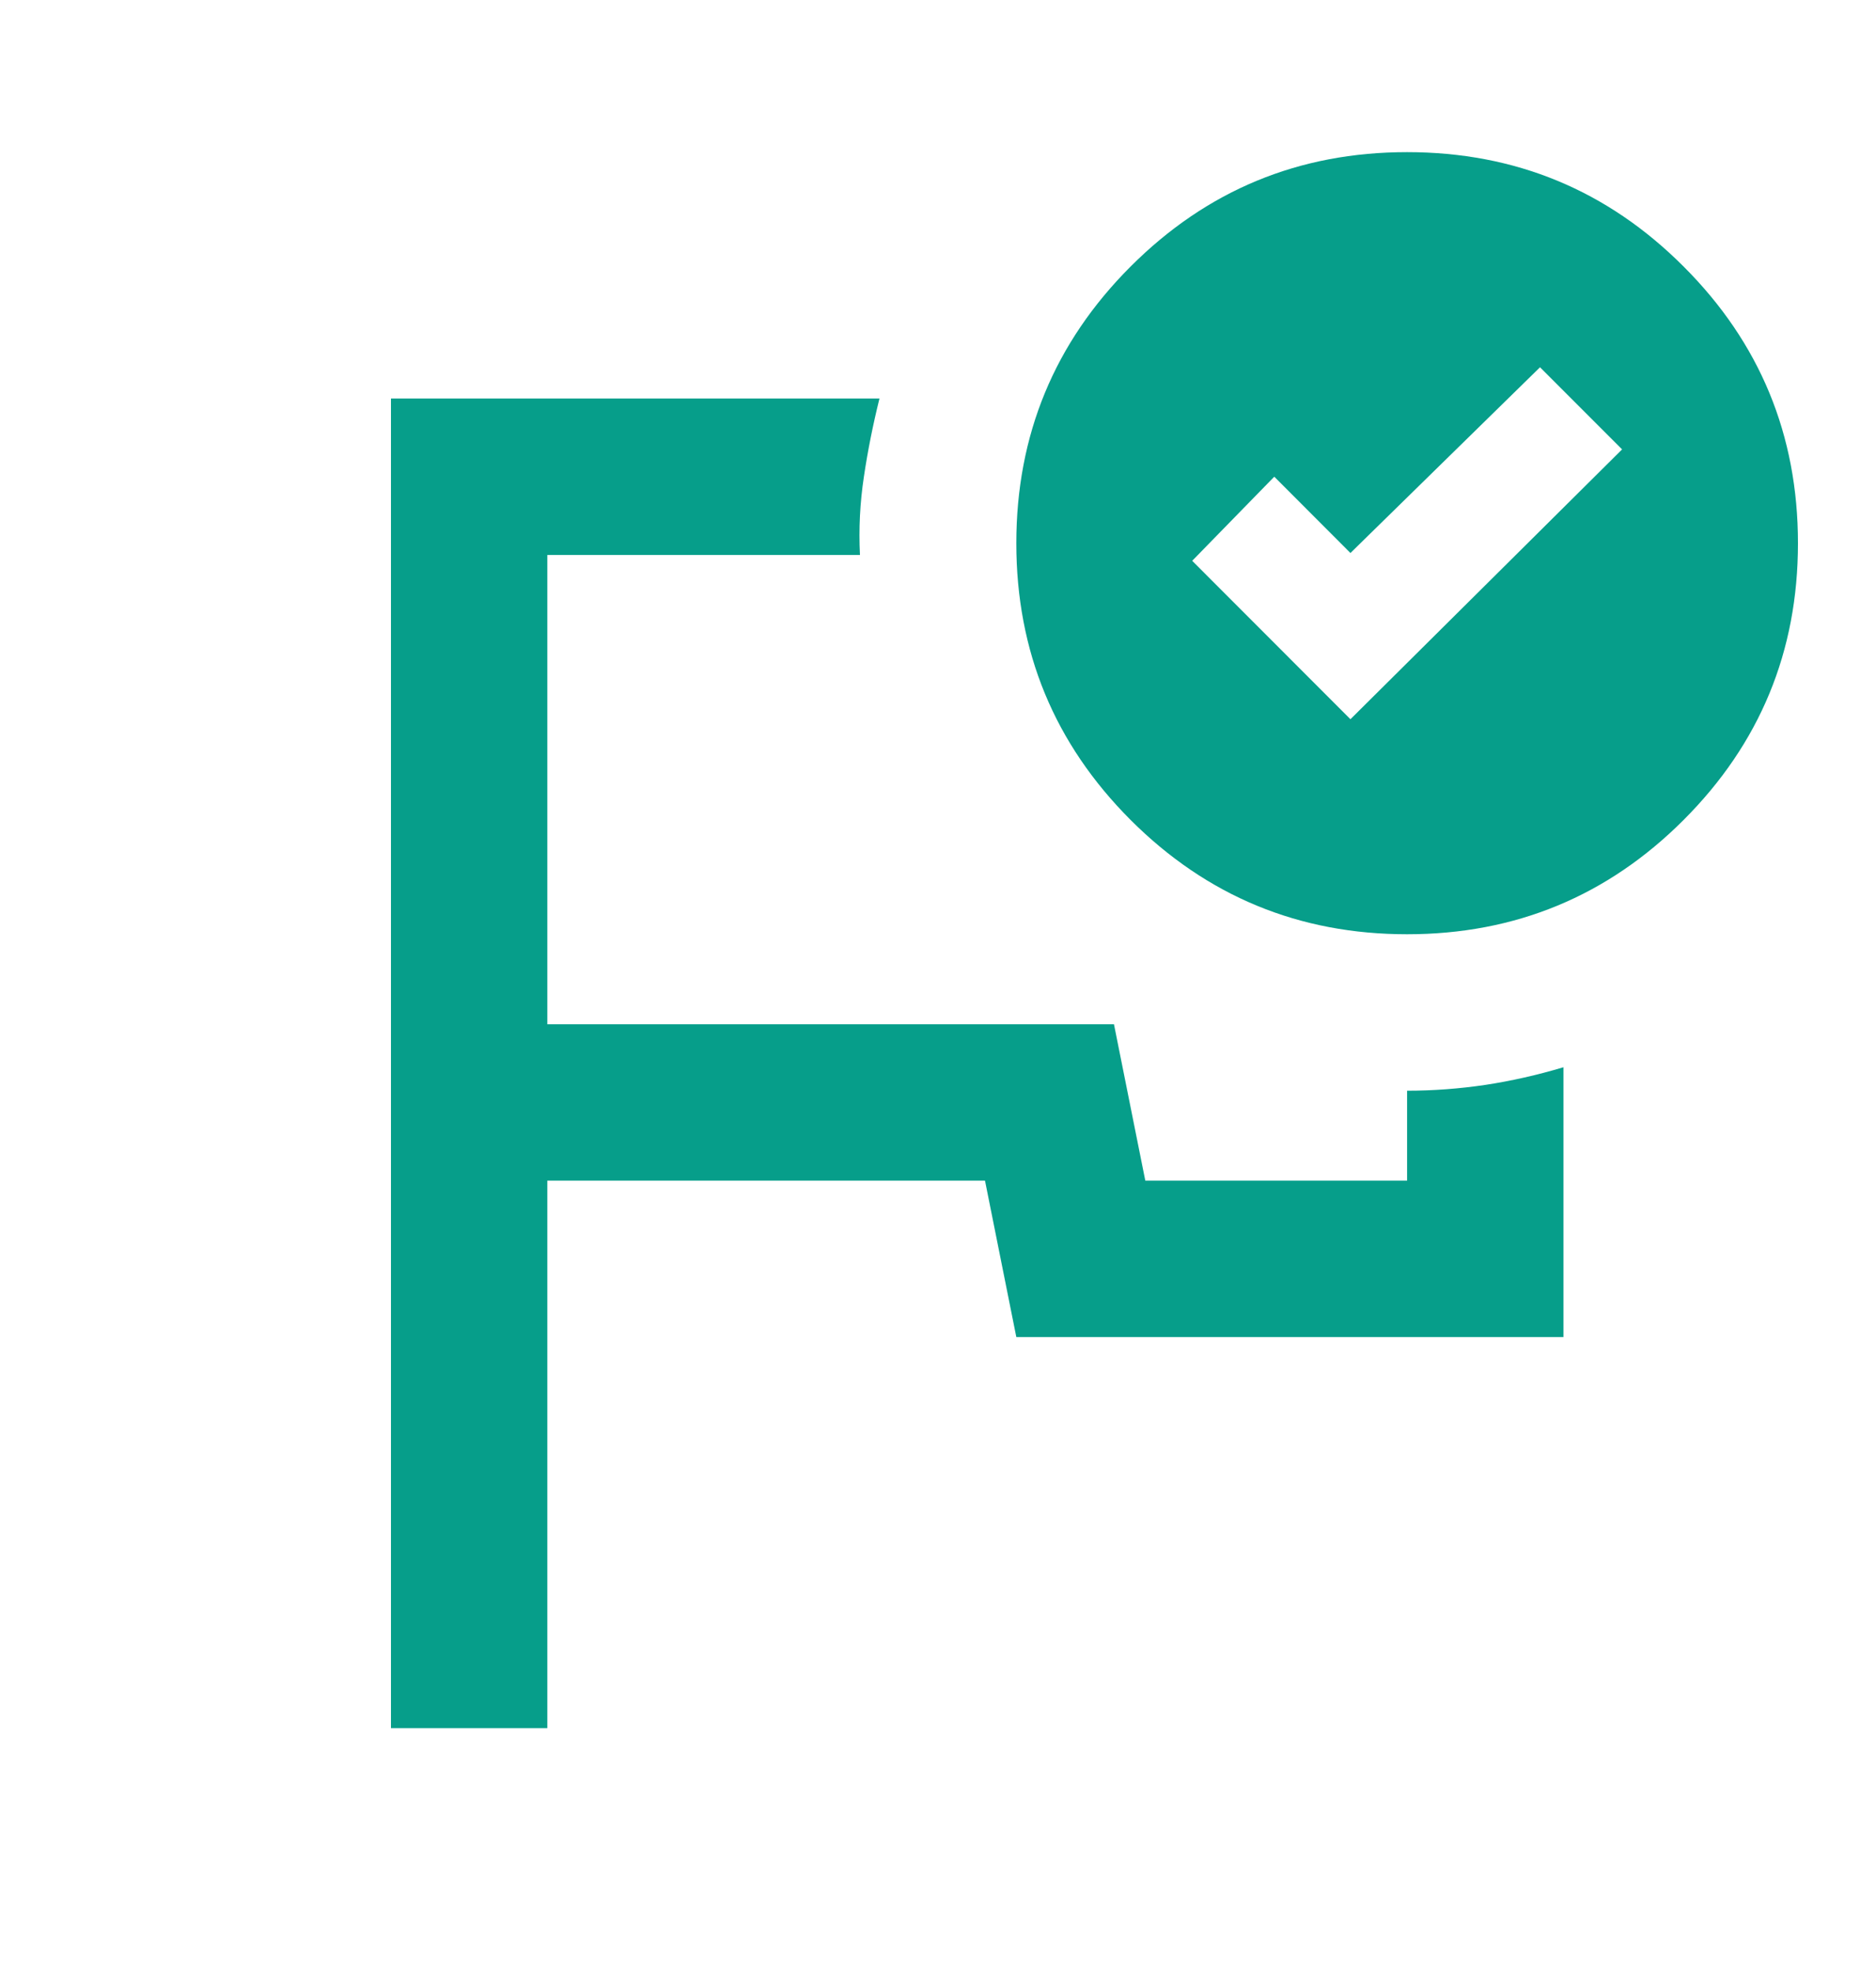 <svg width="20" height="21" viewBox="0 0 20 21" fill="none" xmlns="http://www.w3.org/2000/svg">
<mask id="mask0_1918_86147" style="mask-type:alpha" maskUnits="userSpaceOnUse" x="0" y="0" width="20" height="21">
<rect y="0.914" width="20" height="20" fill="#D9D9D9"/>
</mask>
<g mask="url(#mask0_1918_86147)">
<path d="M4.168 18.413V4.246H9.376C9.307 4.524 9.251 4.802 9.21 5.079C9.168 5.357 9.154 5.635 9.168 5.913H5.835V10.913H11.876L12.21 12.579H15.001V11.621C15.279 11.621 15.557 11.6 15.835 11.559C16.112 11.517 16.39 11.454 16.668 11.371V14.246H10.835L10.501 12.579H5.835V18.413H4.168ZM14.397 7.663L17.293 4.788L16.418 3.913L14.397 5.892L13.585 5.079L12.71 5.975L14.397 7.663ZM15.001 1.621C16.154 1.621 17.137 2.027 17.949 2.84C18.762 3.652 19.168 4.635 19.168 5.788C19.168 6.941 18.762 7.923 17.949 8.736C17.137 9.548 16.154 9.954 15.001 9.954C13.848 9.954 12.866 9.548 12.053 8.736C11.241 7.923 10.835 6.941 10.835 5.788C10.835 4.635 11.241 3.652 12.053 2.84C12.866 2.027 13.848 1.621 15.001 1.621Z" fill="#069E8A"/>
</g>
</svg>
